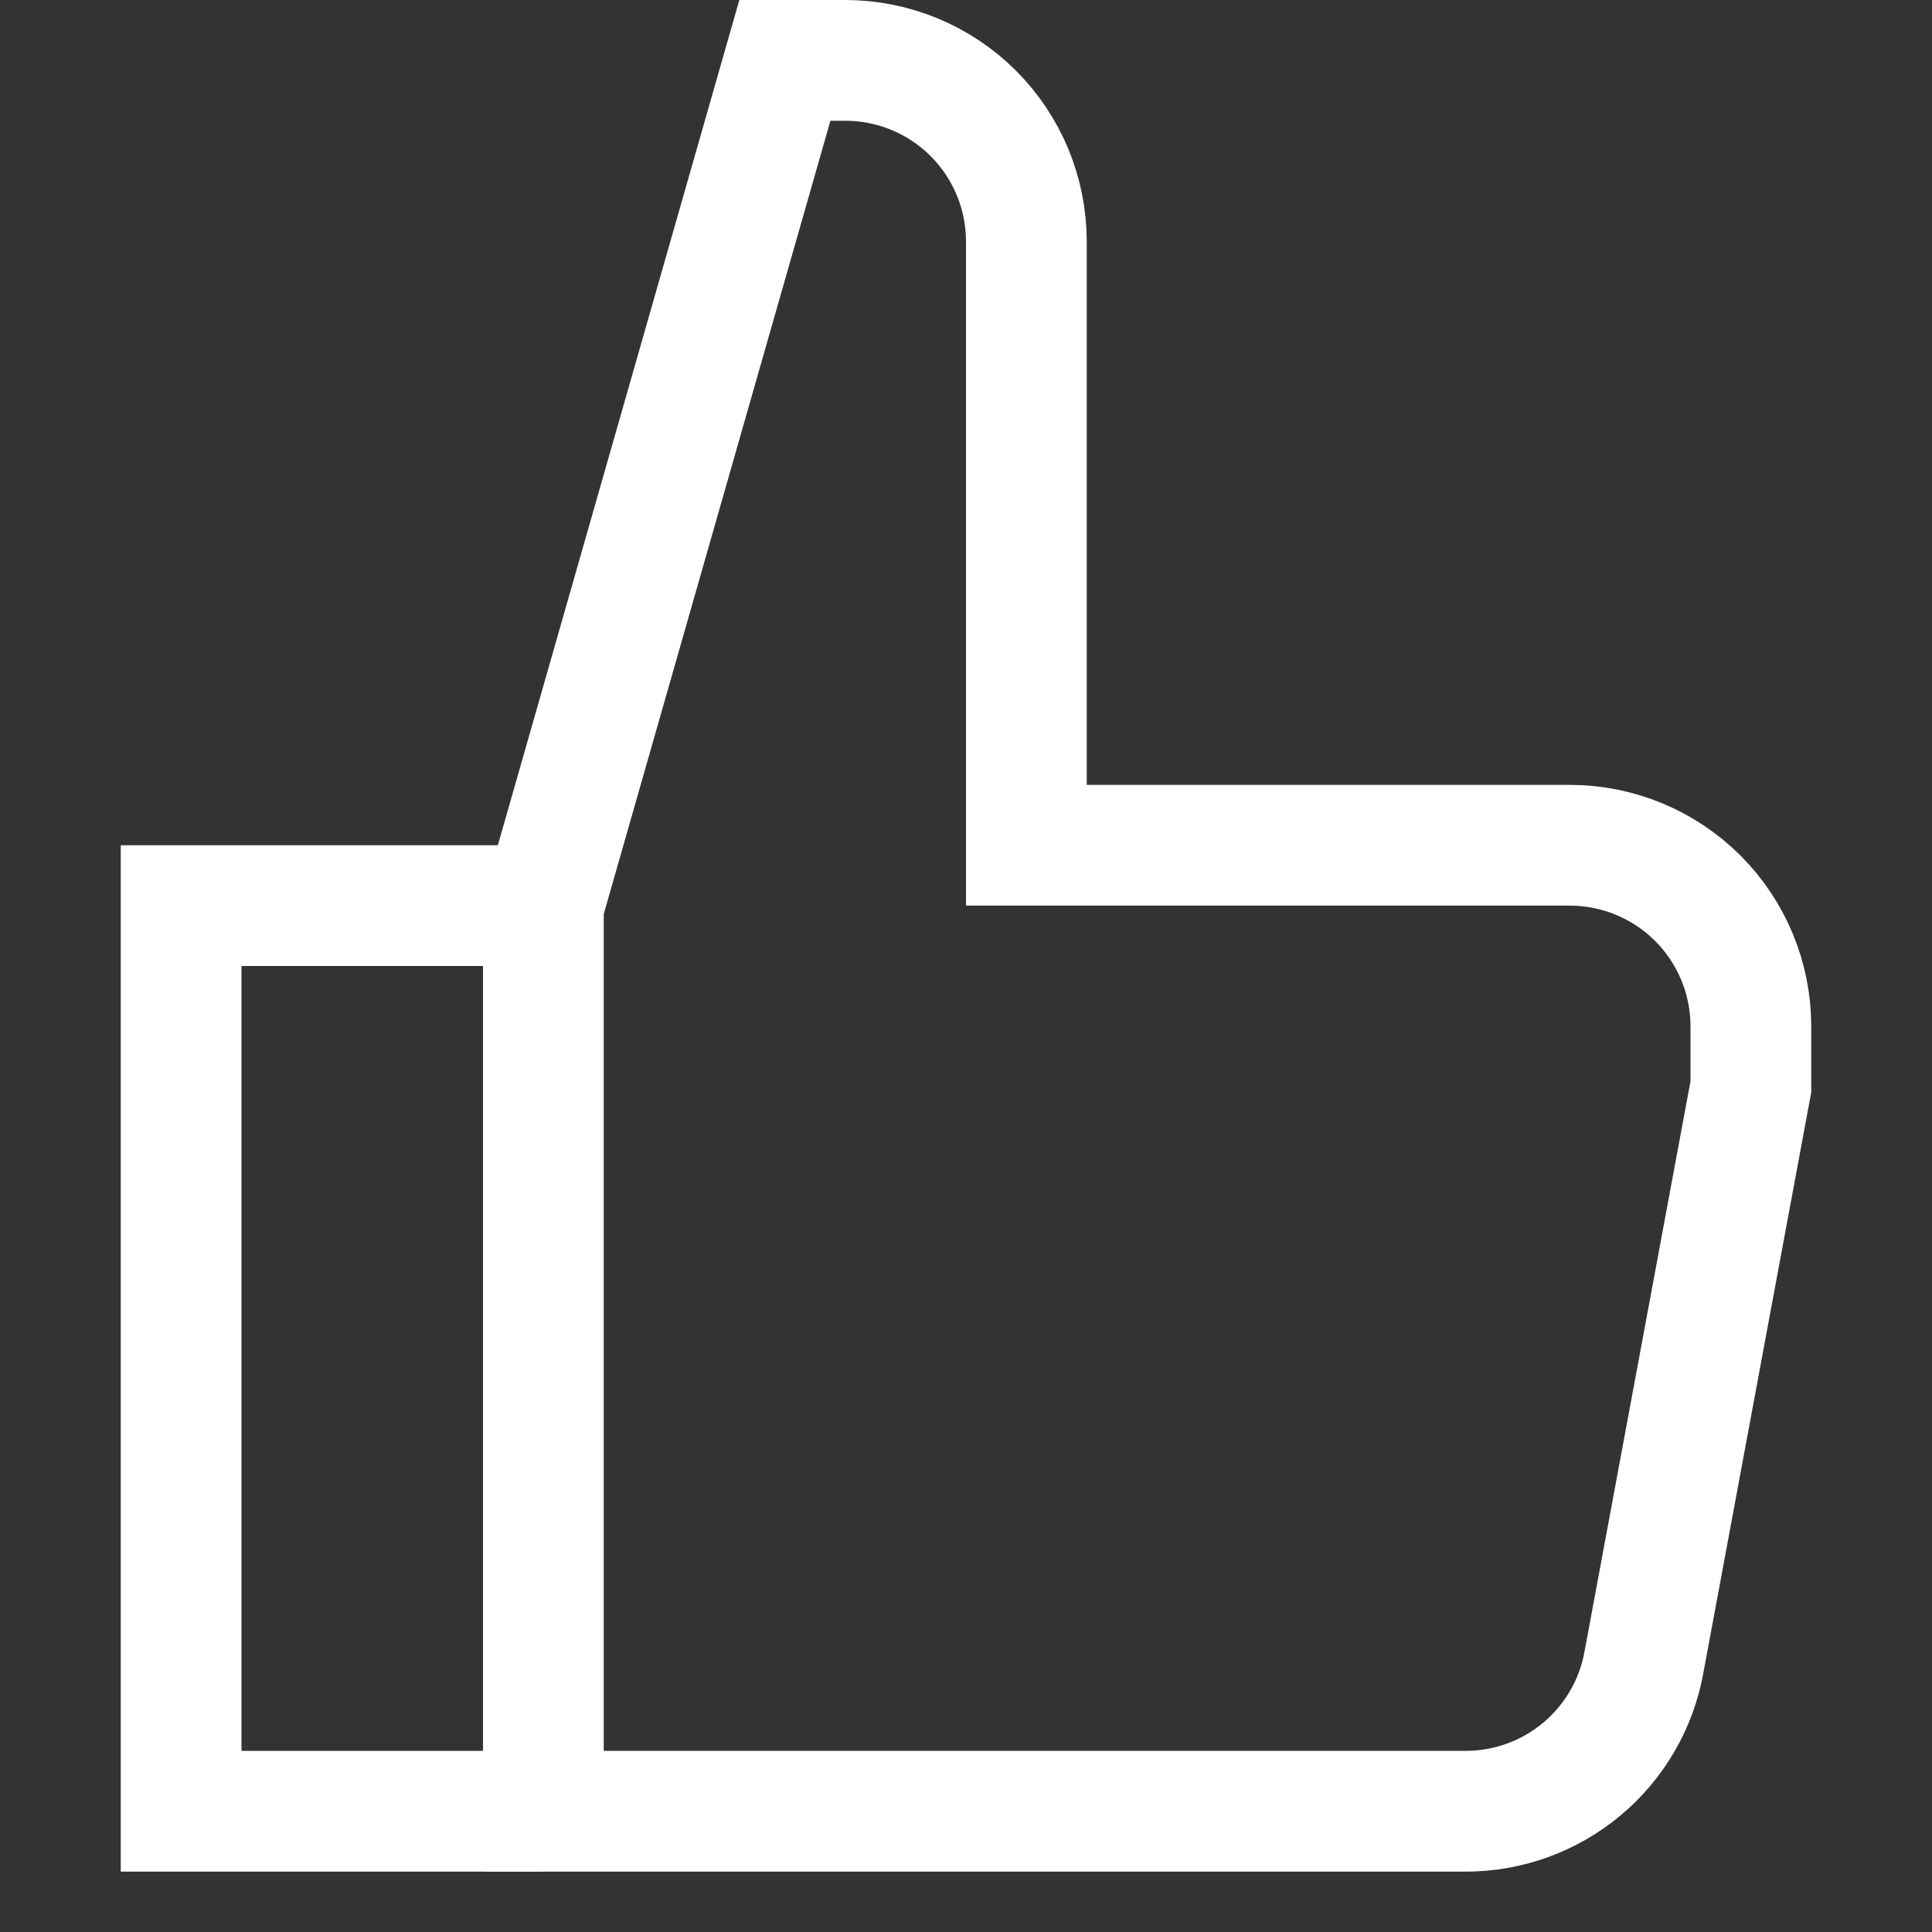 <svg width="64" height="64" viewBox="0 0 64 64" fill="none" xmlns="http://www.w3.org/2000/svg">
<rect x="0" y="0" width="64" height="64" fill="#333333" stroke="none"/>
<path d="M18 60H6V30H18" stroke="white" stroke-width="4" stroke-miterlimit="10"/>
<path d="M18 30L26 2H28C29.591 2 31.117 2.632 32.243 3.757C33.368 4.883 34 6.409 34 8V28H52C53.591 28 55.117 28.632 56.243 29.757C57.368 30.883 58 32.409 58 34V36L54.452 55.094C54.197 56.471 53.468 57.715 52.392 58.611C51.316 59.507 49.96 59.998 48.56 60H18V30Z" stroke="white" stroke-width="4" stroke-miterlimit="10" stroke-linecap="square"/>
</svg>

